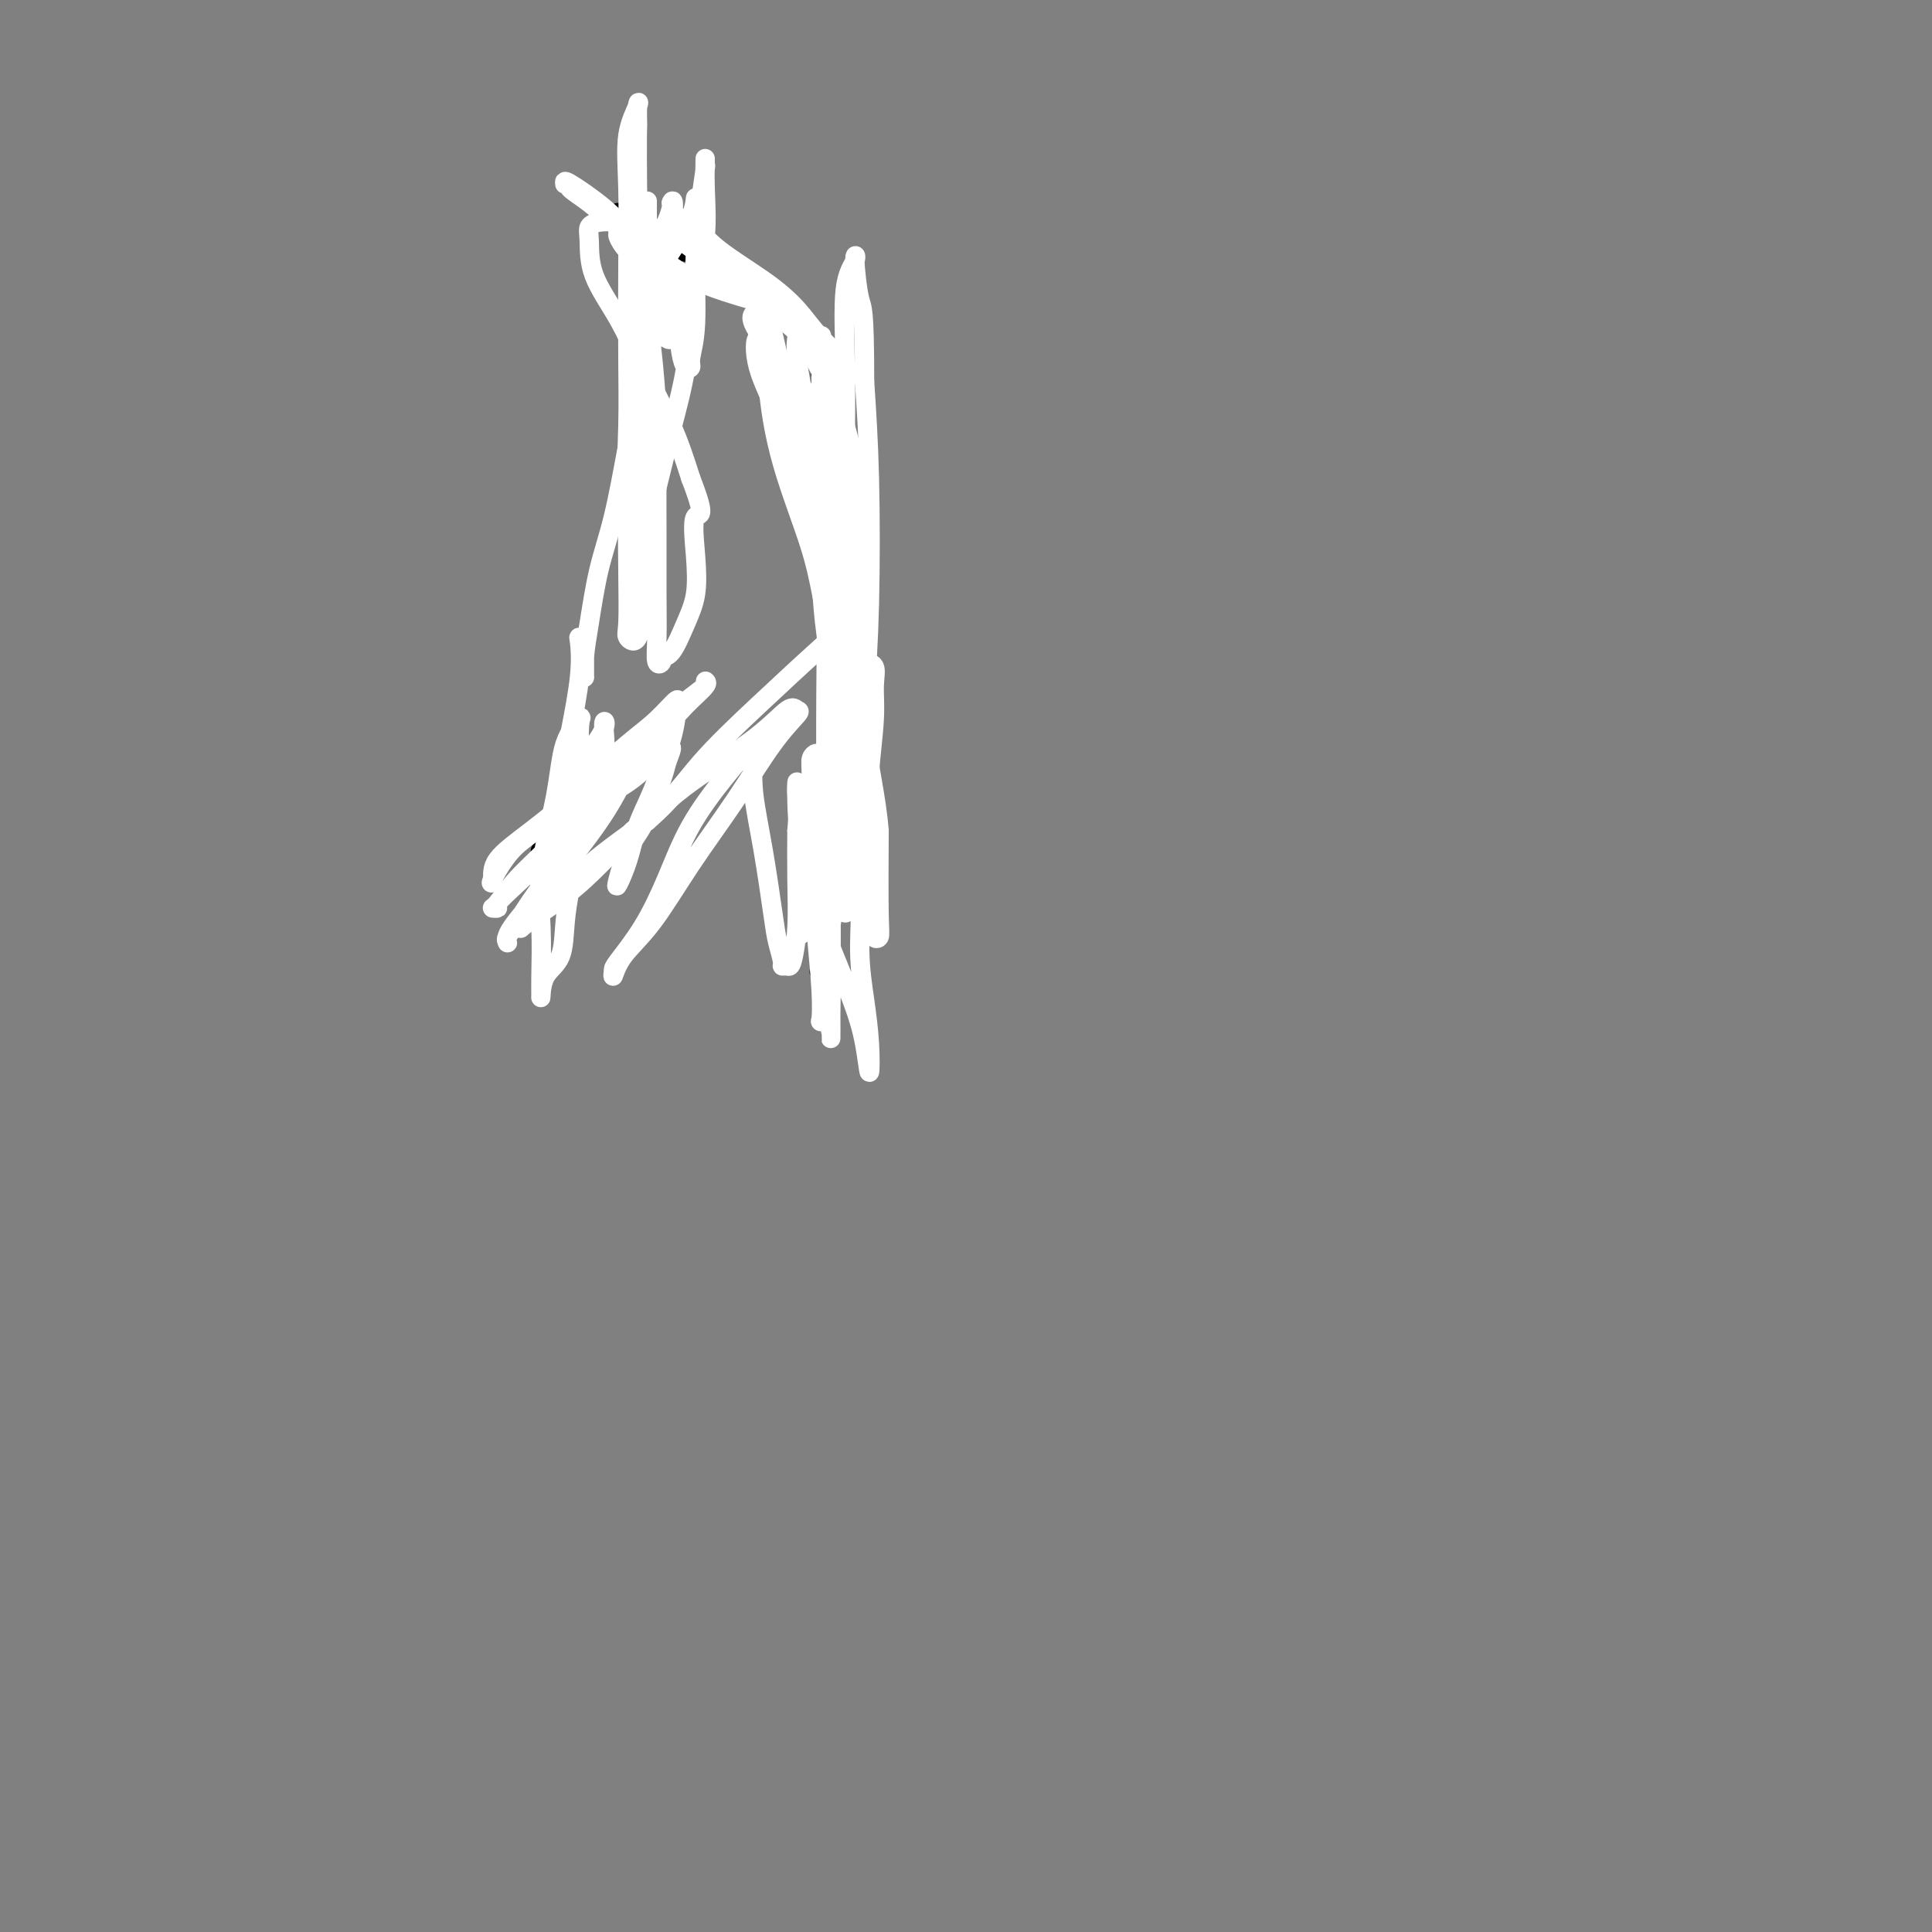 <svg viewBox='0 0 400 400' version='1.1' xmlns='http://www.w3.org/2000/svg' xmlns:xlink='http://www.w3.org/1999/xlink'><rect x="0" y="0" width="400" height="400" fill="#808080" stroke="none"/><g fill='none' stroke='#000000' stroke-width='4' stroke-linecap='round' stroke-linejoin='round'><path d='M138,151c-0.301,-0.006 -0.601,-0.012 -1,0c-0.399,0.012 -0.895,0.041 -1,0c-0.105,-0.041 0.182,-0.150 0,0c-0.182,0.150 -0.833,0.561 -1,1c-0.167,0.439 0.149,0.905 0,1c-0.149,0.095 -0.762,-0.182 -1,0c-0.238,0.182 -0.101,0.822 0,1c0.101,0.178 0.167,-0.106 0,0c-0.167,0.106 -0.567,0.603 -1,1c-0.433,0.397 -0.900,0.695 -1,1c-0.100,0.305 0.167,0.618 0,1c-0.167,0.382 -0.766,0.834 -1,1c-0.234,0.166 -0.101,0.045 0,0c0.101,-0.045 0.172,-0.013 0,0c-0.172,0.013 -0.586,0.006 -1,0'/><path d='M130,158c-1.237,1.078 -0.331,0.274 0,0c0.331,-0.274 0.086,-0.016 0,0c-0.086,0.016 -0.013,-0.208 0,0c0.013,0.208 -0.033,0.848 0,1c0.033,0.152 0.146,-0.183 0,0c-0.146,0.183 -0.550,0.885 -1,1c-0.450,0.115 -0.946,-0.359 -1,0c-0.054,0.359 0.333,1.549 0,2c-0.333,0.451 -1.385,0.163 -2,0c-0.615,-0.163 -0.792,-0.202 -1,0c-0.208,0.202 -0.448,0.646 -1,1c-0.552,0.354 -1.415,0.617 -2,1c-0.585,0.383 -0.893,0.886 -1,1c-0.107,0.114 -0.015,-0.162 0,0c0.015,0.162 -0.049,0.761 0,1c0.049,0.239 0.210,0.116 0,0c-0.210,-0.116 -0.792,-0.227 -1,0c-0.208,0.227 -0.040,0.792 0,1c0.040,0.208 -0.046,0.060 0,0c0.046,-0.060 0.223,-0.031 0,0c-0.223,0.031 -0.847,0.065 -1,0c-0.153,-0.065 0.166,-0.229 0,0c-0.166,0.229 -0.815,0.850 -1,1c-0.185,0.150 0.094,-0.171 0,0c-0.094,0.171 -0.561,0.833 -1,1c-0.439,0.167 -0.850,-0.161 -1,0c-0.150,0.161 -0.040,0.813 0,1c0.040,0.187 0.012,-0.089 0,0c-0.012,0.089 -0.006,0.545 0,1'/><path d='M116,171c-2.106,2.024 -0.372,0.585 0,0c0.372,-0.585 -0.617,-0.315 -1,0c-0.383,0.315 -0.159,0.677 0,1c0.159,0.323 0.253,0.609 0,1c-0.253,0.391 -0.851,0.888 -1,1c-0.149,0.112 0.153,-0.163 0,0c-0.153,0.163 -0.759,0.762 -1,1c-0.241,0.238 -0.116,0.115 0,0c0.116,-0.115 0.224,-0.223 0,0c-0.224,0.223 -0.778,0.778 -1,1c-0.222,0.222 -0.111,0.111 0,0'/><path d='M128,44c-0.088,0.003 -0.176,0.007 0,0c0.176,-0.007 0.618,-0.024 1,0c0.382,0.024 0.706,0.089 1,0c0.294,-0.089 0.557,-0.332 1,0c0.443,0.332 1.065,1.238 2,2c0.935,0.762 2.182,1.381 3,2c0.818,0.619 1.208,1.240 2,2c0.792,0.760 1.986,1.659 3,2c1.014,0.341 1.846,0.123 3,1c1.154,0.877 2.628,2.850 4,4c1.372,1.150 2.643,1.479 4,2c1.357,0.521 2.801,1.235 4,2c1.199,0.765 2.152,1.581 3,2c0.848,0.419 1.589,0.440 2,1c0.411,0.560 0.490,1.660 1,2c0.510,0.340 1.449,-0.079 2,0c0.551,0.079 0.712,0.657 1,1c0.288,0.343 0.702,0.453 1,1c0.298,0.547 0.479,1.532 1,2c0.521,0.468 1.382,0.420 2,1c0.618,0.580 0.992,1.789 1,3c0.008,1.211 -0.352,2.424 0,4c0.352,1.576 1.415,3.516 2,5c0.585,1.484 0.693,2.511 1,4c0.307,1.489 0.814,3.440 1,5c0.186,1.560 0.050,2.728 0,4c-0.050,1.272 -0.014,2.649 0,4c0.014,1.351 0.007,2.675 0,4'/><path d='M174,104c0.619,5.449 0.166,4.073 0,4c-0.166,-0.073 -0.044,1.158 0,3c0.044,1.842 0.011,4.295 0,6c-0.011,1.705 0.001,2.662 0,4c-0.001,1.338 -0.014,3.058 0,5c0.014,1.942 0.056,4.108 0,6c-0.056,1.892 -0.211,3.511 0,5c0.211,1.489 0.788,2.848 1,5c0.212,2.152 0.057,5.098 0,7c-0.057,1.902 -0.018,2.761 0,4c0.018,1.239 0.016,2.857 0,5c-0.016,2.143 -0.046,4.811 0,7c0.046,2.189 0.167,3.899 0,6c-0.167,2.101 -0.623,4.593 -1,7c-0.377,2.407 -0.675,4.729 -1,7c-0.325,2.271 -0.675,4.489 -1,6c-0.325,1.511 -0.623,2.314 -1,3c-0.377,0.686 -0.833,1.256 -1,2c-0.167,0.744 -0.045,1.663 0,2c0.045,0.337 0.012,0.093 0,0c-0.012,-0.093 -0.003,-0.035 0,0c0.003,0.035 0.001,0.048 0,0c-0.001,-0.048 -0.000,-0.157 0,0c0.000,0.157 0.000,0.578 0,1'/><path d='M170,199c-0.774,4.332 -0.207,1.161 0,0c0.207,-1.161 0.056,-0.313 0,0c-0.056,0.313 -0.016,0.089 0,0c0.016,-0.089 0.008,-0.045 0,0'/></g>
<g fill='none' stroke='#FFFFFF' stroke-width='4' stroke-linecap='round' stroke-linejoin='round'><path d='M122,171c0.325,-1.193 0.651,-2.386 1,-3c0.349,-0.614 0.723,-0.648 1,-1c0.277,-0.352 0.457,-1.020 0,0c-0.457,1.020 -1.552,3.730 -3,6c-1.448,2.270 -3.250,4.100 -5,6c-1.750,1.900 -3.449,3.869 -5,6c-1.551,2.131 -2.953,4.422 -4,6c-1.047,1.578 -1.739,2.442 -2,3c-0.261,0.558 -0.091,0.811 0,1c0.091,0.189 0.102,0.314 0,0c-0.102,-0.314 -0.317,-1.066 1,-3c1.317,-1.934 4.166,-5.048 6,-8c1.834,-2.952 2.652,-5.741 4,-9c1.348,-3.259 3.225,-6.989 5,-10c1.775,-3.011 3.447,-5.304 4,-8c0.553,-2.696 -0.012,-5.796 0,-7c0.012,-1.204 0.602,-0.512 0,1c-0.602,1.512 -2.396,3.845 -4,6c-1.604,2.155 -3.018,4.133 -4,6c-0.982,1.867 -1.531,3.623 -2,5c-0.469,1.377 -0.857,2.374 -1,3c-0.143,0.626 -0.040,0.882 0,1c0.040,0.118 0.016,0.098 0,0c-0.016,-0.098 -0.025,-0.274 1,-1c1.025,-0.726 3.084,-2.003 5,-4c1.916,-1.997 3.690,-4.713 6,-7c2.310,-2.287 5.155,-4.143 8,-6'/><path d='M134,154c4.659,-4.217 6.308,-6.259 8,-8c1.692,-1.741 3.428,-3.180 4,-4c0.572,-0.820 -0.020,-1.019 0,-1c0.020,0.019 0.651,0.257 0,1c-0.651,0.743 -2.585,1.990 -5,4c-2.415,2.010 -5.312,4.783 -9,8c-3.688,3.217 -8.168,6.877 -12,10c-3.832,3.123 -7.016,5.707 -10,8c-2.984,2.293 -5.767,4.294 -7,6c-1.233,1.706 -0.915,3.118 -1,4c-0.085,0.882 -0.572,1.233 0,0c0.572,-1.233 2.203,-4.050 4,-6c1.797,-1.950 3.761,-3.032 6,-5c2.239,-1.968 4.754,-4.821 8,-8c3.246,-3.179 7.224,-6.684 10,-9c2.776,-2.316 4.351,-3.445 6,-5c1.649,-1.555 3.372,-3.537 4,-4c0.628,-0.463 0.162,0.593 0,1c-0.162,0.407 -0.021,0.165 0,1c0.021,0.835 -0.079,2.746 -1,6c-0.921,3.254 -2.665,7.850 -4,11c-1.335,3.150 -2.262,4.853 -3,7c-0.738,2.147 -1.289,4.737 -2,7c-0.711,2.263 -1.583,4.197 -2,5c-0.417,0.803 -0.380,0.473 0,-1c0.380,-1.473 1.102,-4.089 2,-6c0.898,-1.911 1.971,-3.117 3,-5c1.029,-1.883 2.015,-4.441 3,-7'/><path d='M136,164c1.621,-4.122 1.672,-4.928 2,-6c0.328,-1.072 0.933,-2.410 1,-3c0.067,-0.590 -0.404,-0.431 -2,1c-1.596,1.431 -4.319,4.135 -7,6c-2.681,1.865 -5.322,2.892 -8,5c-2.678,2.108 -5.393,5.297 -8,8c-2.607,2.703 -5.108,4.919 -7,7c-1.892,2.081 -3.177,4.026 -4,5c-0.823,0.974 -1.185,0.978 -1,1c0.185,0.022 0.917,0.063 1,0c0.083,-0.063 -0.484,-0.229 0,-1c0.484,-0.771 2.017,-2.145 4,-4c1.983,-1.855 4.414,-4.189 7,-7c2.586,-2.811 5.326,-6.099 8,-9c2.674,-2.901 5.283,-5.413 8,-8c2.717,-2.587 5.543,-5.247 7,-7c1.457,-1.753 1.546,-2.599 2,-3c0.454,-0.401 1.273,-0.357 0,1c-1.273,1.357 -4.640,4.028 -7,7c-2.360,2.972 -3.714,6.246 -6,10c-2.286,3.754 -5.505,7.989 -8,11c-2.495,3.011 -4.267,4.799 -6,7c-1.733,2.201 -3.427,4.814 -4,6c-0.573,1.186 -0.024,0.945 0,1c0.024,0.055 -0.478,0.407 0,0c0.478,-0.407 1.936,-1.571 4,-3c2.064,-1.429 4.732,-3.123 8,-6c3.268,-2.877 7.134,-6.939 11,-11'/><path d='M131,172c5.593,-4.756 8.077,-7.145 12,-10c3.923,-2.855 9.287,-6.177 13,-9c3.713,-2.823 5.774,-5.146 7,-6c1.226,-0.854 1.615,-0.240 2,0c0.385,0.240 0.766,0.106 0,1c-0.766,0.894 -2.677,2.814 -5,6c-2.323,3.186 -5.057,7.636 -8,12c-2.943,4.364 -6.095,8.641 -9,13c-2.905,4.359 -5.563,8.801 -8,12c-2.437,3.199 -4.652,5.154 -6,7c-1.348,1.846 -1.828,3.584 -2,4c-0.172,0.416 -0.037,-0.488 0,-1c0.037,-0.512 -0.025,-0.631 1,-2c1.025,-1.369 3.136,-3.988 5,-7c1.864,-3.012 3.480,-6.417 5,-10c1.520,-3.583 2.944,-7.346 5,-11c2.056,-3.654 4.746,-7.200 7,-10c2.254,-2.800 4.074,-4.854 5,-6c0.926,-1.146 0.959,-1.385 1,-1c0.041,0.385 0.091,1.393 0,3c-0.091,1.607 -0.322,3.814 0,7c0.322,3.186 1.196,7.351 2,12c0.804,4.649 1.539,9.781 2,13c0.461,3.219 0.648,4.524 1,6c0.352,1.476 0.869,3.123 1,4c0.131,0.877 -0.122,0.983 0,1c0.122,0.017 0.621,-0.056 1,0c0.379,0.056 0.638,0.242 1,-1c0.362,-1.242 0.828,-3.911 1,-7c0.172,-3.089 0.049,-6.597 0,-10c-0.049,-3.403 -0.025,-6.702 0,-10'/><path d='M165,172c0.464,-5.568 0.126,-5.987 0,-7c-0.126,-1.013 -0.038,-2.621 0,-3c0.038,-0.379 0.026,0.472 0,1c-0.026,0.528 -0.067,0.735 0,3c0.067,2.265 0.242,6.588 1,11c0.758,4.412 2.099,8.914 4,14c1.901,5.086 4.363,10.756 6,15c1.637,4.244 2.448,7.064 3,10c0.552,2.936 0.843,5.990 1,6c0.157,0.010 0.179,-3.023 0,-6c-0.179,-2.977 -0.559,-5.899 -1,-9c-0.441,-3.101 -0.941,-6.382 -1,-10c-0.059,-3.618 0.325,-7.573 0,-11c-0.325,-3.427 -1.359,-6.327 -2,-9c-0.641,-2.673 -0.888,-5.120 -1,-6c-0.112,-0.880 -0.090,-0.192 0,0c0.090,0.192 0.248,-0.111 0,0c-0.248,0.111 -0.904,0.635 -1,2c-0.096,1.365 0.367,3.571 0,7c-0.367,3.429 -1.562,8.080 -2,12c-0.438,3.920 -0.117,7.110 0,10c0.117,2.890 0.032,5.479 0,8c-0.032,2.521 -0.011,4.974 0,5c0.011,0.026 0.013,-2.374 0,-5c-0.013,-2.626 -0.042,-5.476 0,-9c0.042,-3.524 0.155,-7.721 0,-12c-0.155,-4.279 -0.577,-8.639 -1,-13'/><path d='M171,176c-0.316,-8.422 -0.606,-9.976 -1,-12c-0.394,-2.024 -0.891,-4.517 -1,-6c-0.109,-1.483 0.170,-1.956 0,-2c-0.170,-0.044 -0.788,0.342 -1,1c-0.212,0.658 -0.018,1.589 0,5c0.018,3.411 -0.140,9.304 0,15c0.140,5.696 0.577,11.196 1,16c0.423,4.804 0.831,8.914 1,12c0.169,3.086 0.098,5.149 0,6c-0.098,0.851 -0.223,0.491 0,0c0.223,-0.491 0.793,-1.114 1,-5c0.207,-3.886 0.052,-11.036 0,-18c-0.052,-6.964 0.000,-13.743 0,-21c-0.000,-7.257 -0.053,-14.992 0,-23c0.053,-8.008 0.210,-16.290 0,-23c-0.210,-6.710 -0.789,-11.847 -1,-16c-0.211,-4.153 -0.056,-7.323 0,-9c0.056,-1.677 0.012,-1.860 0,-2c-0.012,-0.140 0.009,-0.238 0,1c-0.009,1.238 -0.048,3.810 0,8c0.048,4.190 0.185,9.997 1,15c0.815,5.003 2.310,9.204 3,13c0.690,3.796 0.577,7.189 1,11c0.423,3.811 1.384,8.040 2,11c0.616,2.960 0.887,4.649 1,5c0.113,0.351 0.070,-0.638 0,-1c-0.070,-0.362 -0.165,-0.097 0,-2c0.165,-1.903 0.591,-5.974 1,-11c0.409,-5.026 0.803,-11.007 1,-19c0.197,-7.993 0.199,-17.998 0,-26c-0.199,-8.002 -0.600,-14.001 -1,-20'/><path d='M179,79c-0.002,-15.598 -0.508,-15.093 -1,-17c-0.492,-1.907 -0.969,-6.228 -1,-8c-0.031,-1.772 0.384,-0.997 0,0c-0.384,0.997 -1.567,2.214 -2,6c-0.433,3.786 -0.116,10.141 0,16c0.116,5.859 0.031,11.221 0,17c-0.031,5.779 -0.008,11.974 0,18c0.008,6.026 0.002,11.884 0,17c-0.002,5.116 -0.001,9.489 0,12c0.001,2.511 0.001,3.159 0,3c-0.001,-0.159 -0.005,-1.125 0,-1c0.005,0.125 0.017,1.342 0,0c-0.017,-1.342 -0.064,-5.242 -1,-10c-0.936,-4.758 -2.762,-10.375 -4,-16c-1.238,-5.625 -1.887,-11.258 -3,-17c-1.113,-5.742 -2.690,-11.591 -4,-17c-1.310,-5.409 -2.353,-10.377 -3,-13c-0.647,-2.623 -0.900,-2.900 -1,-3c-0.100,-0.100 -0.049,-0.023 0,0c0.049,0.023 0.094,-0.008 0,2c-0.094,2.008 -0.329,6.057 0,11c0.329,4.943 1.222,10.782 3,17c1.778,6.218 4.442,12.814 6,18c1.558,5.186 2.011,8.961 3,13c0.989,4.039 2.515,8.342 3,11c0.485,2.658 -0.071,3.671 0,4c0.071,0.329 0.771,-0.025 1,0c0.229,0.025 -0.011,0.429 0,-2c0.011,-2.429 0.272,-7.693 0,-12c-0.272,-4.307 -1.078,-7.659 -2,-12c-0.922,-4.341 -1.961,-9.670 -3,-15'/><path d='M170,101c-1.177,-9.362 -2.118,-12.267 -3,-16c-0.882,-3.733 -1.704,-8.294 -2,-11c-0.296,-2.706 -0.065,-3.557 0,-4c0.065,-0.443 -0.035,-0.479 0,0c0.035,0.479 0.204,1.472 0,4c-0.204,2.528 -0.780,6.591 0,13c0.780,6.409 2.917,15.164 4,23c1.083,7.836 1.112,14.753 2,21c0.888,6.247 2.634,11.823 4,18c1.366,6.177 2.353,12.955 3,17c0.647,4.045 0.955,5.355 1,6c0.045,0.645 -0.175,0.623 0,0c0.175,-0.623 0.743,-1.849 1,-4c0.257,-2.151 0.203,-5.228 0,-10c-0.203,-4.772 -0.556,-11.238 -1,-18c-0.444,-6.762 -0.981,-13.819 -2,-20c-1.019,-6.181 -2.522,-11.487 -3,-16c-0.478,-4.513 0.067,-8.234 0,-12c-0.067,-3.766 -0.747,-7.579 -1,-9c-0.253,-1.421 -0.078,-0.451 0,0c0.078,0.451 0.061,0.384 0,2c-0.061,1.616 -0.165,4.915 0,10c0.165,5.085 0.598,11.957 1,19c0.402,7.043 0.772,14.259 1,22c0.228,7.741 0.314,16.009 1,23c0.686,6.991 1.974,12.704 3,18c1.026,5.296 1.792,10.173 2,13c0.208,2.827 -0.140,3.603 0,4c0.140,0.397 0.768,0.415 1,0c0.232,-0.415 0.066,-1.261 0,-5c-0.066,-3.739 -0.033,-10.369 0,-17'/><path d='M182,172c-0.528,-7.105 -2.349,-13.868 -3,-21c-0.651,-7.132 -0.132,-14.632 0,-23c0.132,-8.368 -0.122,-17.606 -1,-25c-0.878,-7.394 -2.379,-12.946 -4,-18c-1.621,-5.054 -3.362,-9.609 -4,-12c-0.638,-2.391 -0.175,-2.617 0,-3c0.175,-0.383 0.060,-0.921 0,0c-0.060,0.921 -0.066,3.302 0,8c0.066,4.698 0.203,11.712 0,18c-0.203,6.288 -0.748,11.850 0,18c0.748,6.150 2.788,12.888 4,19c1.212,6.112 1.596,11.597 2,15c0.404,3.403 0.828,4.724 1,5c0.172,0.276 0.093,-0.492 0,-1c-0.093,-0.508 -0.199,-0.755 0,-3c0.199,-2.245 0.704,-6.488 0,-11c-0.704,-4.512 -2.616,-9.295 -4,-15c-1.384,-5.705 -2.241,-12.333 -4,-18c-1.759,-5.667 -4.420,-10.373 -6,-15c-1.580,-4.627 -2.077,-9.175 -3,-13c-0.923,-3.825 -2.271,-6.927 -3,-7c-0.729,-0.073 -0.840,2.882 0,6c0.840,3.118 2.632,6.399 4,10c1.368,3.601 2.311,7.523 4,12c1.689,4.477 4.123,9.509 6,13c1.877,3.491 3.198,5.440 4,7c0.802,1.560 1.086,2.731 1,2c-0.086,-0.731 -0.543,-3.366 -1,-6'/><path d='M175,114c-0.499,-2.317 -1.745,-6.109 -3,-10c-1.255,-3.891 -2.517,-7.880 -4,-12c-1.483,-4.120 -3.185,-8.369 -5,-12c-1.815,-3.631 -3.743,-6.643 -5,-9c-1.257,-2.357 -1.843,-4.057 -2,-5c-0.157,-0.943 0.115,-1.128 0,-1c-0.115,0.128 -0.616,0.567 0,2c0.616,1.433 2.348,3.858 4,6c1.652,2.142 3.223,4.000 5,6c1.777,2.000 3.761,4.140 5,6c1.239,1.860 1.733,3.438 2,3c0.267,-0.438 0.307,-2.892 0,-5c-0.307,-2.108 -0.961,-3.871 -2,-6c-1.039,-2.129 -2.464,-4.623 -4,-7c-1.536,-2.377 -3.185,-4.636 -5,-7c-1.815,-2.364 -3.797,-4.833 -5,-6c-1.203,-1.167 -1.627,-1.032 -2,-1c-0.373,0.032 -0.696,-0.041 0,1c0.696,1.041 2.411,3.194 4,5c1.589,1.806 3.053,3.266 5,5c1.947,1.734 4.378,3.743 6,5c1.622,1.257 2.437,1.761 3,2c0.563,0.239 0.875,0.211 1,0c0.125,-0.211 0.062,-0.606 0,-1'/><path d='M173,73c2.179,2.087 -0.873,-0.694 -3,-3c-2.127,-2.306 -3.327,-4.135 -5,-6c-1.673,-1.865 -3.818,-3.765 -7,-6c-3.182,-2.235 -7.402,-4.804 -10,-7c-2.598,-2.196 -3.574,-4.017 -5,-5c-1.426,-0.983 -3.302,-1.126 -4,-1c-0.698,0.126 -0.218,0.523 0,1c0.218,0.477 0.174,1.035 1,2c0.826,0.965 2.524,2.339 4,4c1.476,1.661 2.732,3.611 4,5c1.268,1.389 2.550,2.218 4,3c1.450,0.782 3.070,1.516 3,1c-0.070,-0.516 -1.828,-2.282 -4,-4c-2.172,-1.718 -4.758,-3.390 -7,-5c-2.242,-1.610 -4.142,-3.160 -6,-4c-1.858,-0.840 -3.676,-0.970 -5,-1c-1.324,-0.030 -2.154,0.039 -3,0c-0.846,-0.039 -1.706,-0.185 -2,0c-0.294,0.185 -0.021,0.701 0,1c0.021,0.299 -0.209,0.381 0,1c0.209,0.619 0.857,1.776 2,3c1.143,1.224 2.781,2.514 4,4c1.219,1.486 2.021,3.169 3,4c0.979,0.831 2.137,0.809 3,1c0.863,0.191 1.432,0.596 2,1'/><path d='M142,62c2.137,1.664 1.479,0.823 0,-1c-1.479,-1.823 -3.779,-4.628 -6,-7c-2.221,-2.372 -4.362,-4.310 -6,-6c-1.638,-1.690 -2.774,-3.133 -5,-5c-2.226,-1.867 -5.542,-4.159 -7,-5c-1.458,-0.841 -1.060,-0.232 -1,0c0.060,0.232 -0.220,0.086 0,0c0.220,-0.086 0.941,-0.114 1,0c0.059,0.114 -0.543,0.369 0,1c0.543,0.631 2.230,1.639 4,3c1.770,1.361 3.623,3.074 6,5c2.377,1.926 5.278,4.065 8,6c2.722,1.935 5.267,3.666 8,5c2.733,1.334 5.656,2.271 8,3c2.344,0.729 4.110,1.250 4,1c-0.110,-0.250 -2.098,-1.272 -4,-3c-1.902,-1.728 -3.720,-4.162 -6,-6c-2.280,-1.838 -5.021,-3.079 -7,-4c-1.979,-0.921 -3.196,-1.523 -5,-2c-1.804,-0.477 -4.197,-0.830 -6,-1c-1.803,-0.170 -3.018,-0.156 -4,0c-0.982,0.156 -1.731,0.455 -2,1c-0.269,0.545 -0.056,1.338 0,3c0.056,1.662 -0.043,4.194 1,7c1.043,2.806 3.228,5.886 5,9c1.772,3.114 3.131,6.261 5,10c1.869,3.739 4.248,8.068 6,12c1.752,3.932 2.876,7.466 4,11'/><path d='M143,99c3.481,9.017 1.684,7.061 1,8c-0.684,0.939 -0.254,4.773 0,8c0.254,3.227 0.332,5.848 0,8c-0.332,2.152 -1.073,3.834 -2,6c-0.927,2.166 -2.038,4.817 -3,6c-0.962,1.183 -1.774,0.900 -2,1c-0.226,0.100 0.136,0.583 0,1c-0.136,0.417 -0.769,0.766 -1,0c-0.231,-0.766 -0.061,-2.649 0,-5c0.061,-2.351 0.014,-5.171 0,-9c-0.014,-3.829 0.007,-8.665 0,-13c-0.007,-4.335 -0.040,-8.167 0,-12c0.040,-3.833 0.154,-7.668 0,-12c-0.154,-4.332 -0.577,-9.161 -1,-13c-0.423,-3.839 -0.845,-6.687 -1,-9c-0.155,-2.313 -0.044,-4.091 0,-5c0.044,-0.909 0.019,-0.948 0,-1c-0.019,-0.052 -0.033,-0.117 0,0c0.033,0.117 0.114,0.417 0,2c-0.114,1.583 -0.422,4.448 -1,8c-0.578,3.552 -1.424,7.791 -2,13c-0.576,5.209 -0.880,11.387 -1,18c-0.120,6.613 -0.057,13.660 0,19c0.057,5.340 0.106,8.973 0,11c-0.106,2.027 -0.368,2.446 0,3c0.368,0.554 1.367,1.241 2,0c0.633,-1.241 0.899,-4.410 1,-9c0.101,-4.590 0.037,-10.601 0,-18c-0.037,-7.399 -0.049,-16.184 0,-24c0.049,-7.816 0.157,-14.662 0,-21c-0.157,-6.338 -0.578,-12.169 -1,-18'/><path d='M132,42c-0.146,-15.929 -0.011,-15.251 0,-16c0.011,-0.749 -0.102,-2.924 0,-4c0.102,-1.076 0.420,-1.052 0,0c-0.420,1.052 -1.576,3.131 -2,6c-0.424,2.869 -0.115,6.526 0,11c0.115,4.474 0.038,9.764 0,16c-0.038,6.236 -0.035,13.417 0,19c0.035,5.583 0.103,9.567 0,14c-0.103,4.433 -0.376,9.314 0,13c0.376,3.686 1.402,6.175 2,7c0.598,0.825 0.769,-0.014 1,0c0.231,0.014 0.523,0.883 1,0c0.477,-0.883 1.141,-3.516 2,-7c0.859,-3.484 1.915,-7.819 3,-12c1.085,-4.181 2.200,-8.208 3,-13c0.800,-4.792 1.286,-10.348 2,-15c0.714,-4.652 1.656,-8.400 2,-12c0.344,-3.600 0.089,-7.051 0,-10c-0.089,-2.949 -0.014,-5.396 0,-6c0.014,-0.604 -0.034,0.633 0,1c0.034,0.367 0.149,-0.137 0,1c-0.149,1.137 -0.561,3.916 -1,7c-0.439,3.084 -0.905,6.474 -1,11c-0.095,4.526 0.182,10.187 0,14c-0.182,3.813 -0.821,5.779 -1,7c-0.179,1.221 0.104,1.697 0,2c-0.104,0.303 -0.594,0.432 -1,0c-0.406,-0.432 -0.727,-1.425 -1,-3c-0.273,-1.575 -0.496,-3.732 -1,-6c-0.504,-2.268 -1.287,-4.648 -2,-7c-0.713,-2.352 -1.357,-4.676 -2,-7'/><path d='M136,53c-1.536,-4.300 -1.877,-4.551 -2,-6c-0.123,-1.449 -0.027,-4.097 0,-5c0.027,-0.903 -0.014,-0.063 0,2c0.014,2.063 0.085,5.348 0,8c-0.085,2.652 -0.326,4.671 0,7c0.326,2.329 1.217,4.966 2,7c0.783,2.034 1.456,3.464 2,4c0.544,0.536 0.959,0.179 1,0c0.041,-0.179 -0.290,-0.179 0,-1c0.290,-0.821 1.202,-2.463 2,-4c0.798,-1.537 1.482,-2.968 2,-5c0.518,-2.032 0.870,-4.665 1,-7c0.130,-2.335 0.037,-4.373 0,-6c-0.037,-1.627 -0.017,-2.843 0,-4c0.017,-1.157 0.033,-2.254 0,-2c-0.033,0.254 -0.114,1.857 -1,4c-0.886,2.143 -2.577,4.824 -4,7c-1.423,2.176 -2.579,3.848 -3,5c-0.421,1.152 -0.106,1.785 0,2c0.106,0.215 0.004,0.012 0,-1c-0.004,-1.012 0.090,-2.835 0,-4c-0.090,-1.165 -0.364,-1.673 0,-3c0.364,-1.327 1.367,-3.473 2,-5c0.633,-1.527 0.895,-2.436 1,-3c0.105,-0.564 0.052,-0.782 0,-1'/><path d='M139,42c0.580,-1.591 0.528,1.932 0,4c-0.528,2.068 -1.534,2.682 -2,6c-0.466,3.318 -0.394,9.341 -1,14c-0.606,4.659 -1.892,7.956 -3,12c-1.108,4.044 -2.038,8.836 -3,14c-0.962,5.164 -1.957,10.702 -3,15c-1.043,4.298 -2.136,7.357 -3,11c-0.864,3.643 -1.499,7.869 -2,11c-0.501,3.131 -0.866,5.168 -1,7c-0.134,1.832 -0.036,3.460 0,4c0.036,0.540 0.011,-0.009 0,0c-0.011,0.009 -0.007,0.577 0,0c0.007,-0.577 0.015,-2.299 0,-4c-0.015,-1.701 -0.055,-3.381 0,-4c0.055,-0.619 0.205,-0.176 0,0c-0.205,0.176 -0.765,0.084 -1,0c-0.235,-0.084 -0.144,-0.160 0,1c0.144,1.160 0.340,3.556 0,7c-0.340,3.444 -1.216,7.938 -2,12c-0.784,4.062 -1.475,7.694 -2,12c-0.525,4.306 -0.885,9.286 -1,13c-0.115,3.714 0.013,6.161 0,7c-0.013,0.839 -0.169,0.070 0,0c0.169,-0.070 0.661,0.558 1,0c0.339,-0.558 0.525,-2.302 1,-4c0.475,-1.698 1.237,-3.349 2,-5'/><path d='M119,175c0.842,-3.565 0.948,-7.977 1,-11c0.052,-3.023 0.052,-4.655 0,-7c-0.052,-2.345 -0.155,-5.402 0,-7c0.155,-1.598 0.567,-1.738 0,-1c-0.567,0.738 -2.113,2.354 -3,5c-0.887,2.646 -1.113,6.323 -2,11c-0.887,4.677 -2.434,10.353 -3,15c-0.566,4.647 -0.151,8.266 0,12c0.151,3.734 0.037,7.583 0,10c-0.037,2.417 0.003,3.401 0,4c-0.003,0.599 -0.050,0.811 0,0c0.050,-0.811 0.198,-2.647 1,-4c0.802,-1.353 2.257,-2.223 3,-4c0.743,-1.777 0.774,-4.462 1,-7c0.226,-2.538 0.647,-4.929 1,-7c0.353,-2.071 0.638,-3.822 1,-6c0.362,-2.178 0.800,-4.784 1,-6c0.200,-1.216 0.162,-1.043 0,-1c-0.162,0.043 -0.446,-0.046 -1,0c-0.554,0.046 -1.377,0.226 -2,1c-0.623,0.774 -1.046,2.142 -2,4c-0.954,1.858 -2.439,4.207 -3,6c-0.561,1.793 -0.198,3.030 0,4c0.198,0.970 0.230,1.674 0,2c-0.230,0.326 -0.721,0.273 0,0c0.721,-0.273 2.656,-0.766 4,-2c1.344,-1.234 2.098,-3.210 5,-6c2.902,-2.790 7.951,-6.395 13,-10'/><path d='M134,170c5.344,-4.630 7.705,-8.206 11,-12c3.295,-3.794 7.525,-7.807 12,-12c4.475,-4.193 9.196,-8.566 13,-12c3.804,-3.434 6.691,-5.928 8,-7c1.309,-1.072 1.041,-0.721 1,-1c-0.041,-0.279 0.146,-1.188 0,0c-0.146,1.188 -0.625,4.474 -1,8c-0.375,3.526 -0.647,7.291 -2,13c-1.353,5.709 -3.789,13.360 -5,19c-1.211,5.640 -1.199,9.268 -2,13c-0.801,3.732 -2.416,7.568 -3,10c-0.584,2.432 -0.137,3.458 0,4c0.137,0.542 -0.035,0.598 0,0c0.035,-0.598 0.276,-1.849 1,-4c0.724,-2.151 1.931,-5.201 3,-9c1.069,-3.799 1.999,-8.347 3,-12c1.001,-3.653 2.072,-6.411 3,-10c0.928,-3.589 1.714,-8.010 2,-11c0.286,-2.990 0.074,-4.551 0,-6c-0.074,-1.449 -0.008,-2.787 0,-3c0.008,-0.213 -0.040,0.700 0,1c0.040,0.300 0.168,-0.015 0,1c-0.168,1.015 -0.634,3.358 -1,7c-0.366,3.642 -0.633,8.584 -1,13c-0.367,4.416 -0.833,8.308 -1,12c-0.167,3.692 -0.034,7.185 0,10c0.034,2.815 -0.029,4.950 0,6c0.029,1.050 0.152,1.013 0,1c-0.152,-0.013 -0.579,-0.004 0,-1c0.579,-0.996 2.166,-2.999 3,-6c0.834,-3.001 0.917,-7.001 1,-11'/><path d='M179,171c0.782,-4.551 0.738,-7.430 1,-11c0.262,-3.570 0.830,-7.833 1,-11c0.170,-3.167 -0.057,-5.238 0,-7c0.057,-1.762 0.398,-3.216 0,-4c-0.398,-0.784 -1.536,-0.899 -2,0c-0.464,0.899 -0.254,2.813 -1,5c-0.746,2.187 -2.447,4.648 -4,8c-1.553,3.352 -2.956,7.595 -4,11c-1.044,3.405 -1.727,5.973 -2,7c-0.273,1.027 -0.137,0.514 0,0'/></g>
</svg>
